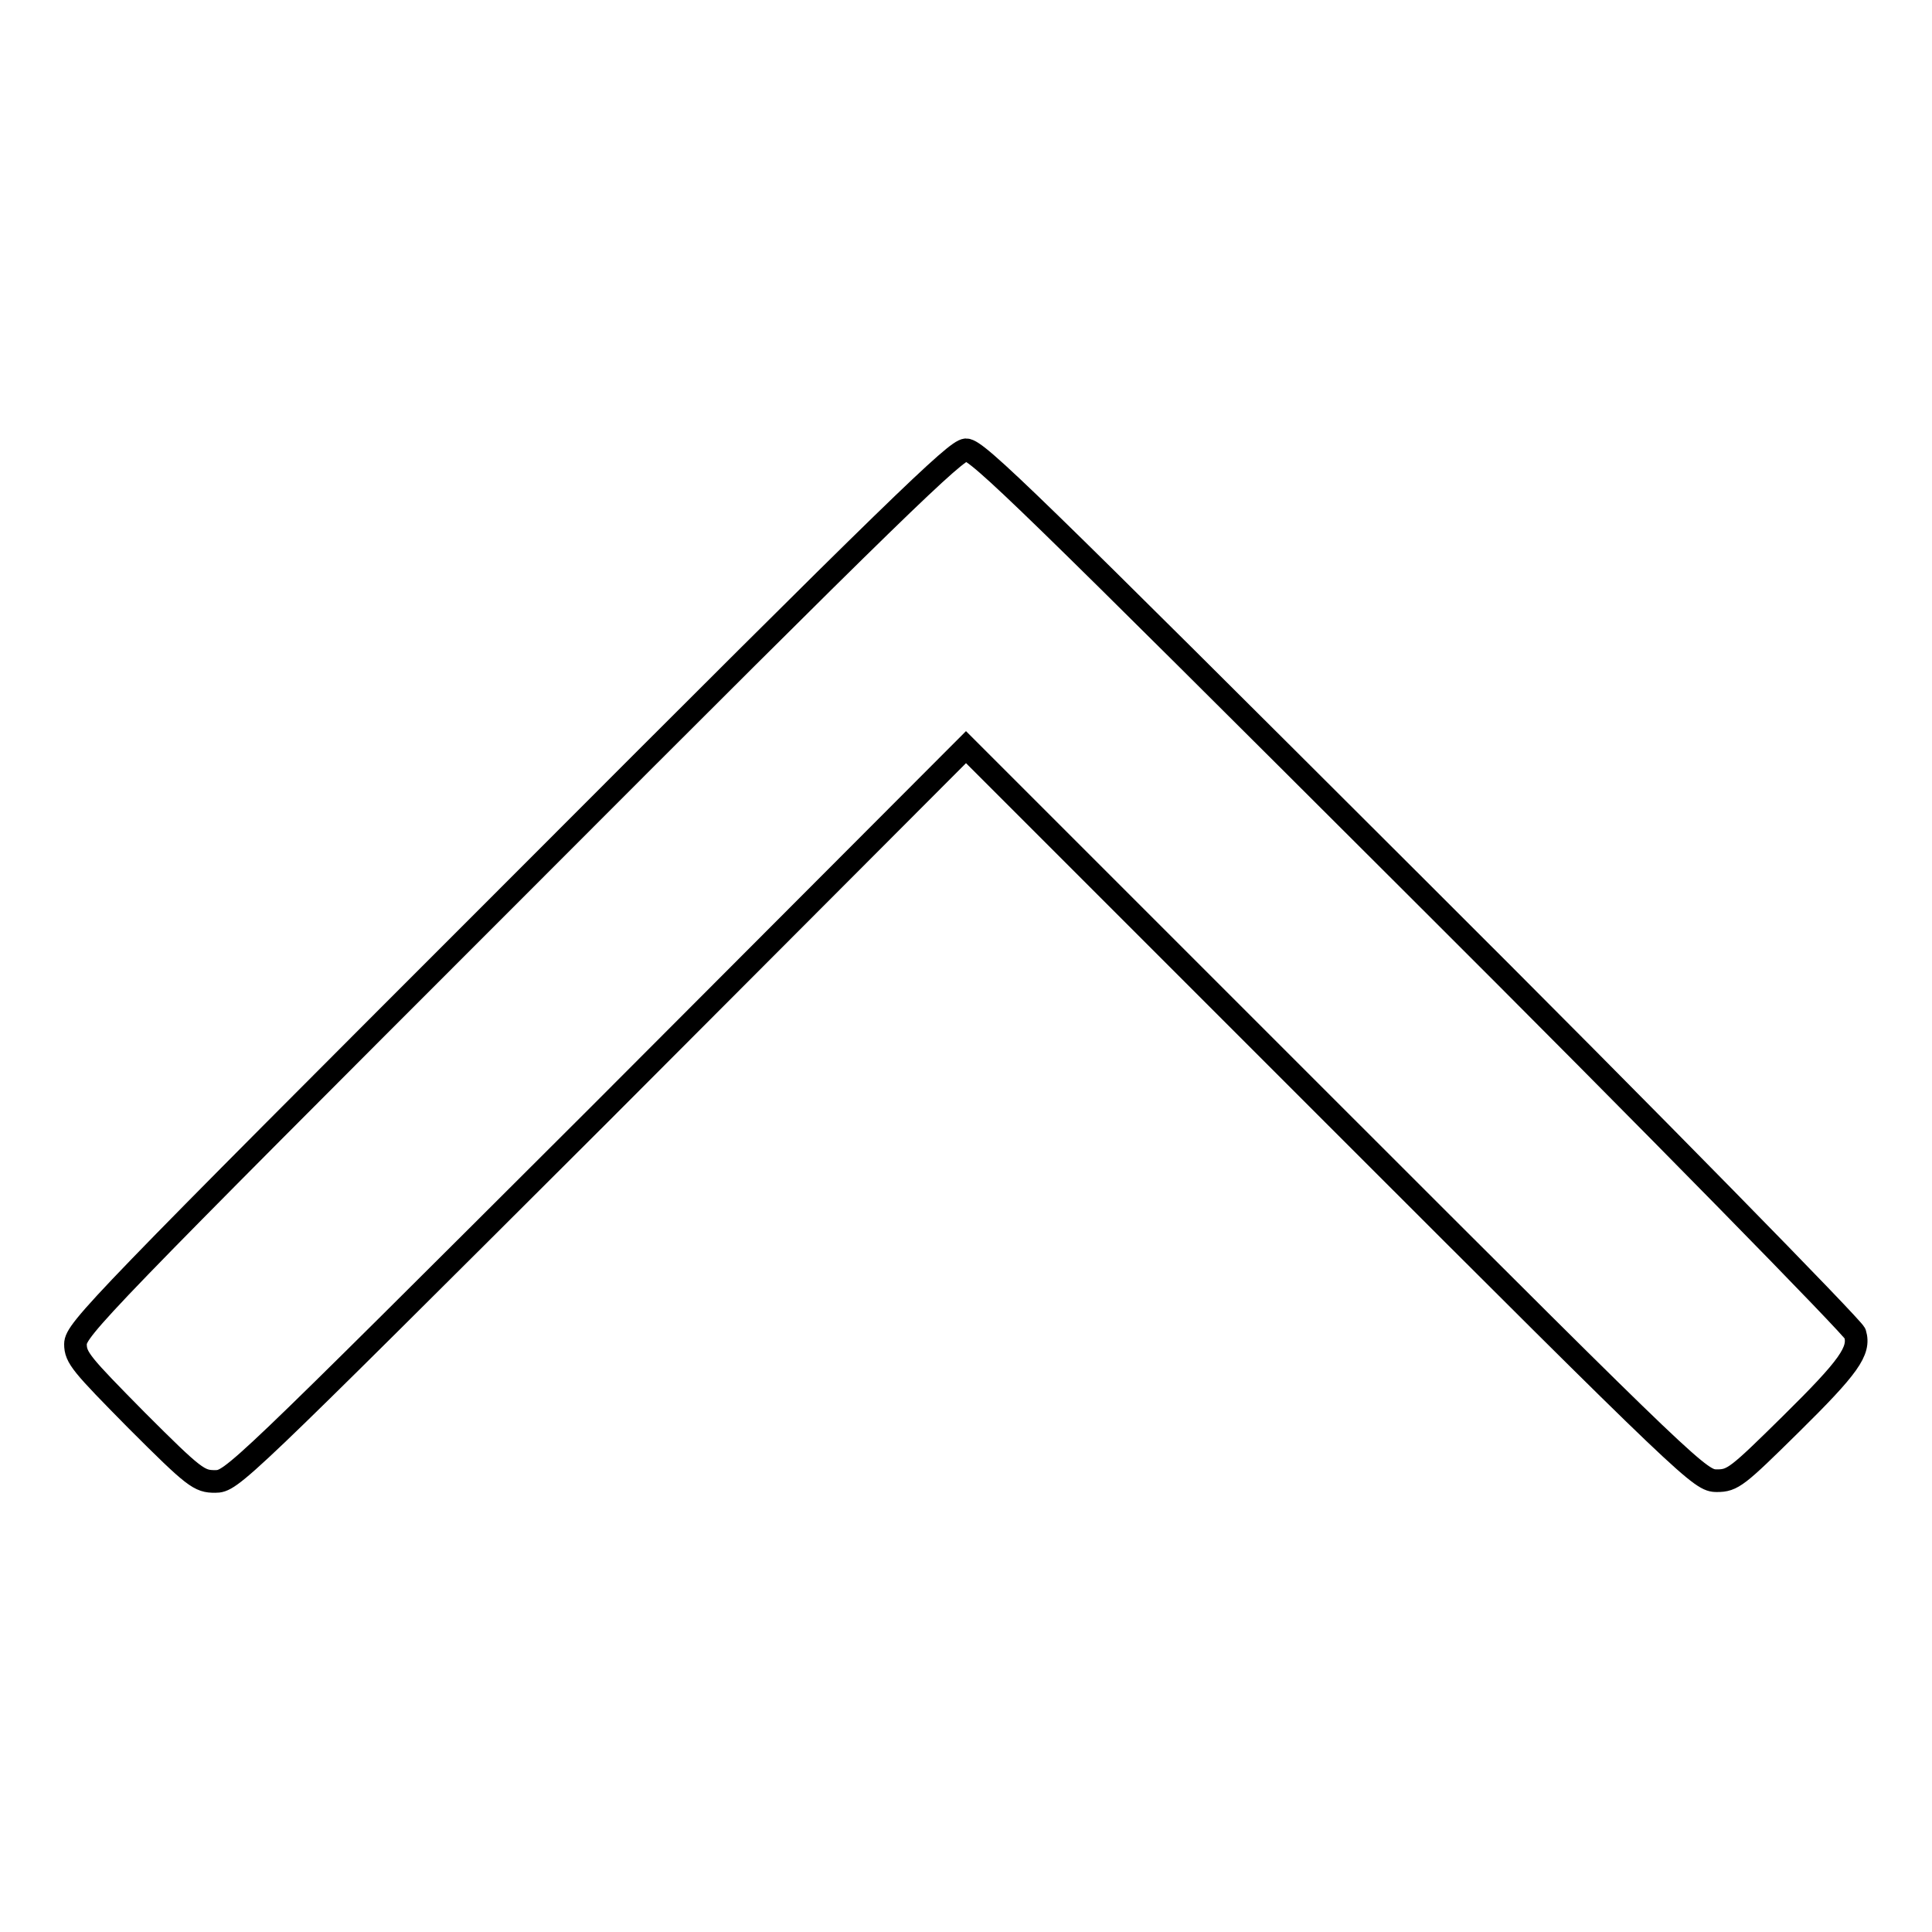 <?xml version="1.0" encoding="utf-8"?>
<!-- Svg Vector Icons : http://www.onlinewebfonts.com/icon -->
<!DOCTYPE svg PUBLIC "-//W3C//DTD SVG 1.1//EN" "http://www.w3.org/Graphics/SVG/1.1/DTD/svg11.dtd">
<svg version="1.1" xmlns="http://www.w3.org/2000/svg" xmlns:xlink="http://www.w3.org/1999/xlink" x="0px" y="0px" viewBox="0 0 256 256" enable-background="new 0 0 256 256" xml:space="preserve">
<g><g><g><path stroke-width="3" fill-opacity="0" stroke="#000000"  d="M68.2,117.9C13.4,172.7,10,176.2,10,178.1c0,1.8,0.8,2.7,8.1,10.1c7.7,7.7,8.3,8.1,10.4,8.1c2.2,0,2.8-0.6,50.9-48.6L128,99l48.6,48.6c47.9,47.9,48.7,48.6,50.9,48.6c2.1,0,2.7-0.5,9.8-7.5c7.7-7.6,9.2-9.7,8.5-12c-0.2-0.7-26.3-27.4-58.2-59.2c-51-50.9-58.1-57.9-59.6-57.9C126.6,59.7,119.3,66.7,68.2,117.9z"/></g></g></g>
</svg>